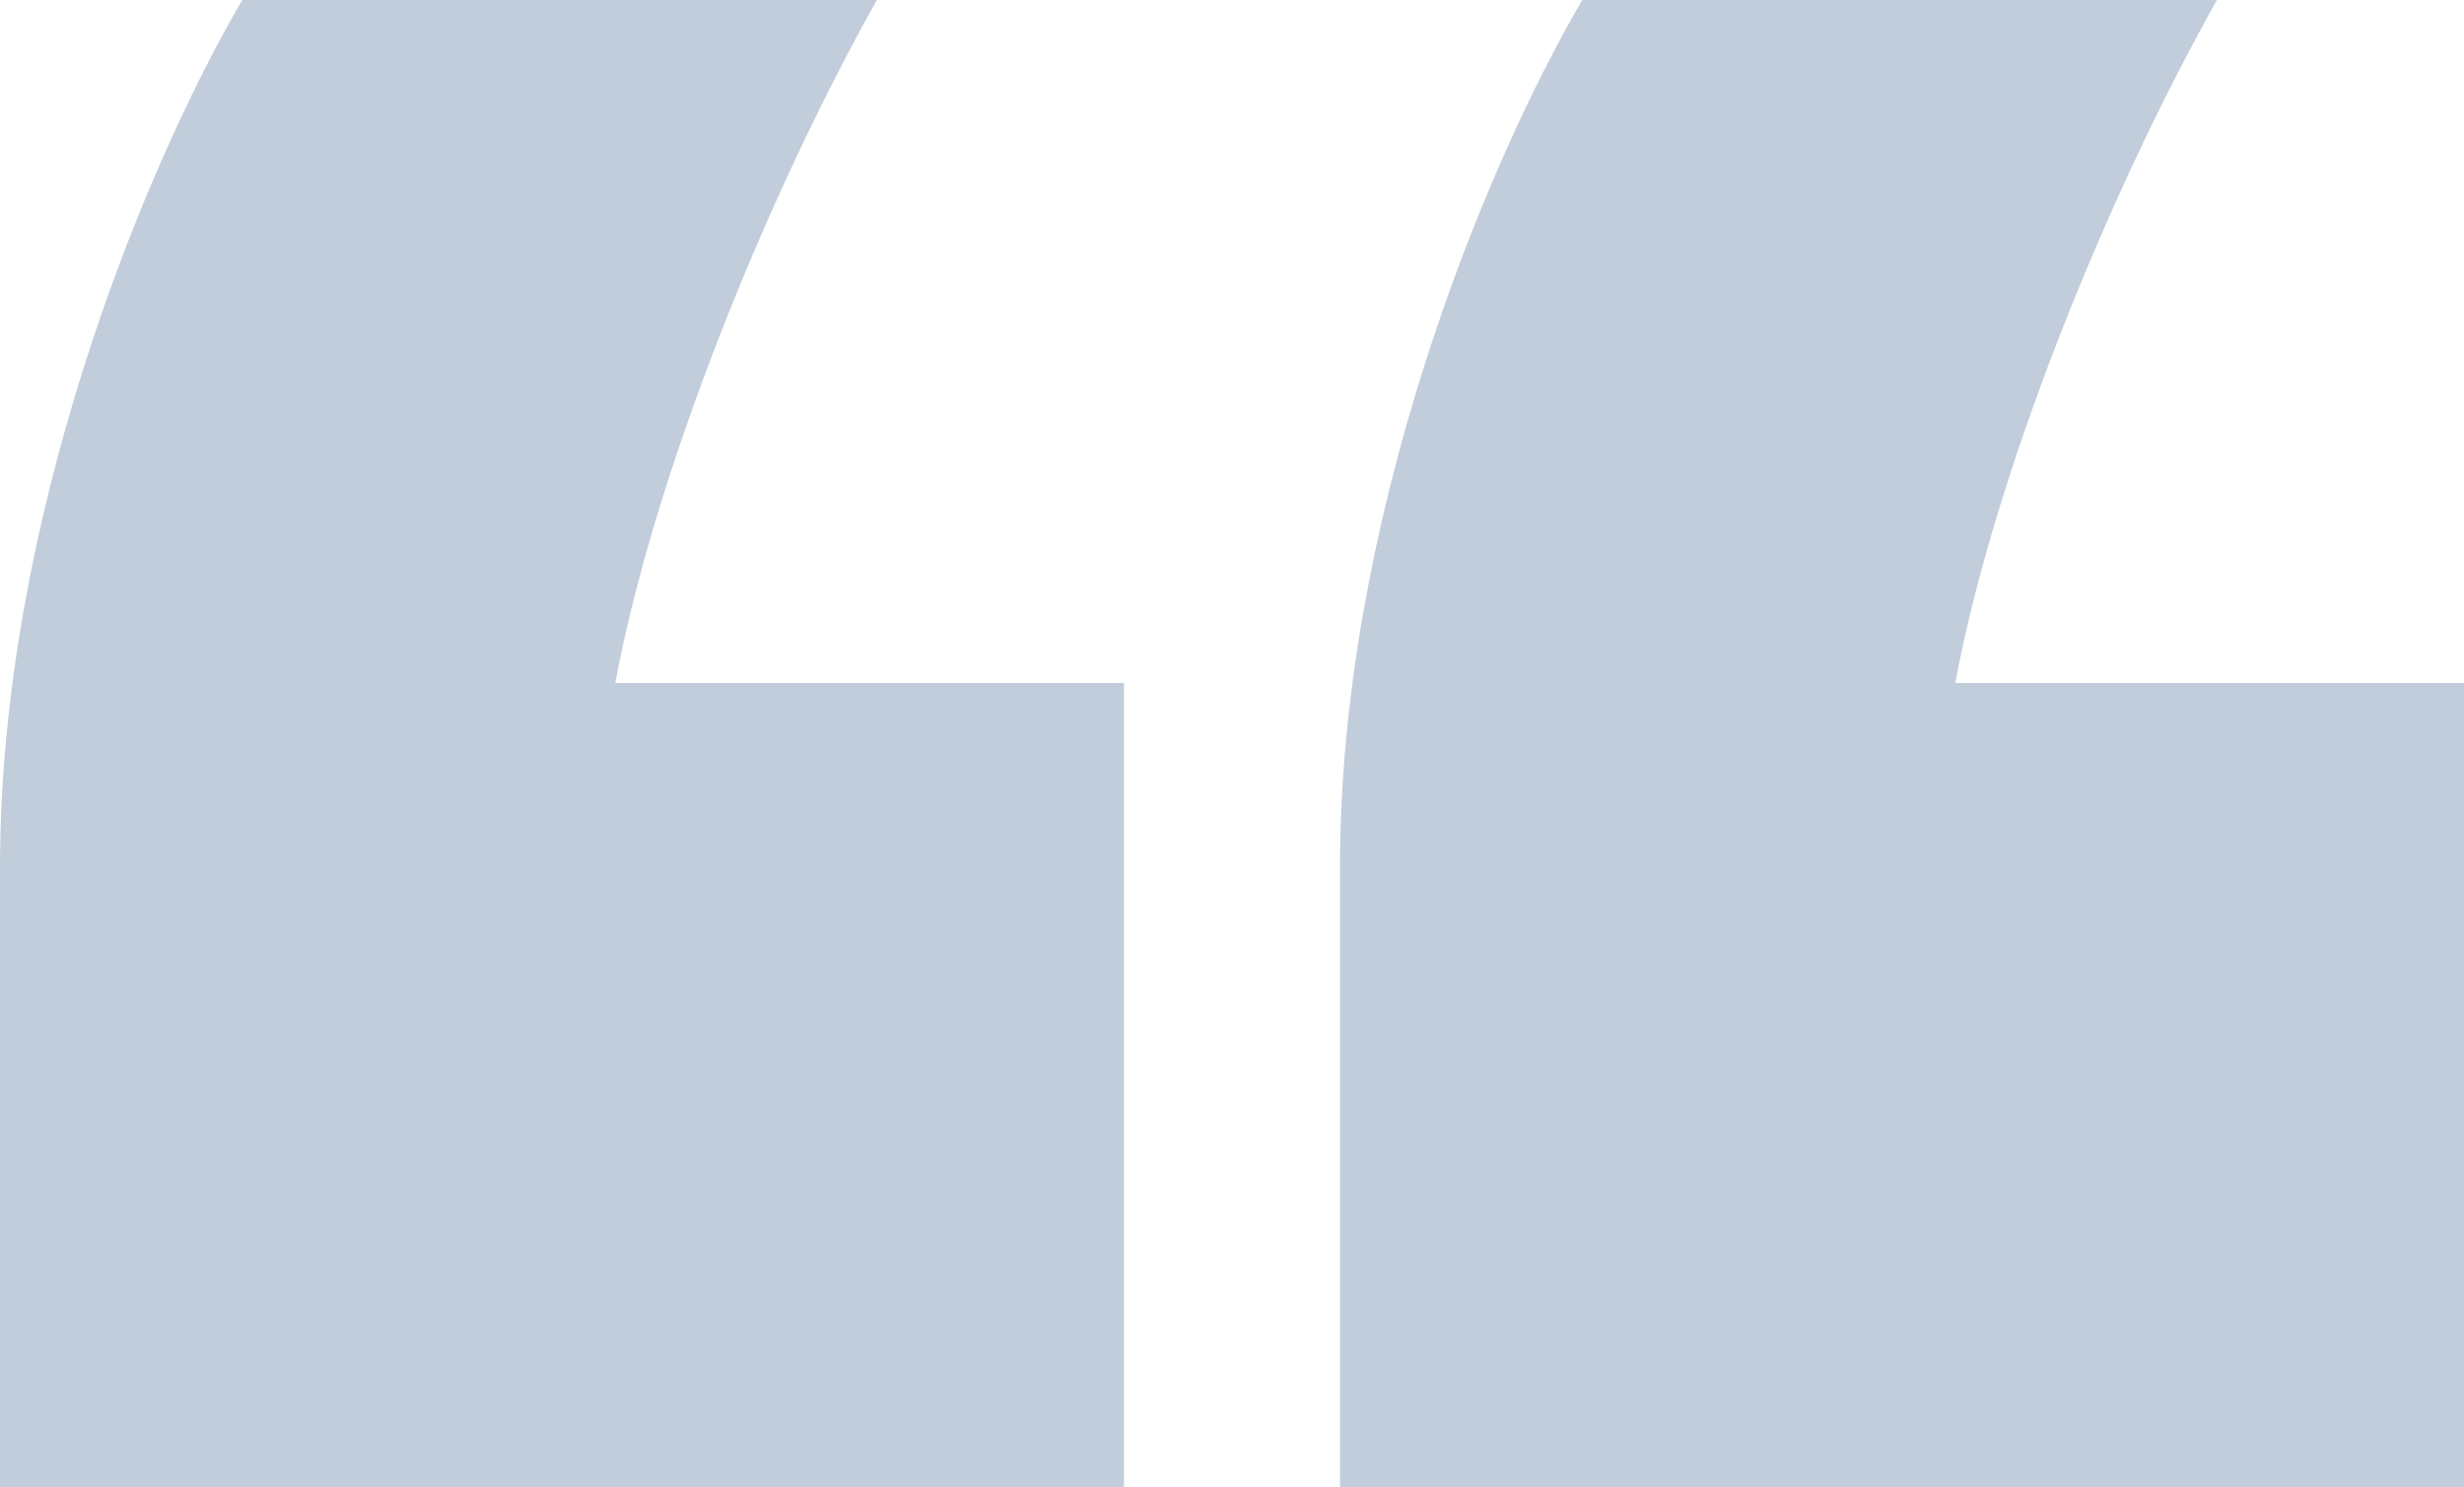 <?xml version="1.0" encoding="UTF-8"?>
<svg id="Layer_2" data-name="Layer 2" xmlns="http://www.w3.org/2000/svg" viewBox="0 0 1396.96 843.24">
  <defs>
    <style>
      .cls-1 {
        fill: #c1cddb;
      }
    </style>
  </defs>
  <g id="Layer_2-2" data-name="Layer 2">
    <g>
      <path class="cls-1" d="M497.15,0c-63.17,112.61-126.35,269.18-148.32,387.28h288.4v455.96H0v-351.58C0,296.64,79.65,98.88,137.34,0h359.82Z"/>
      <path class="cls-1" d="M1256.87,0c-63.17,112.61-126.35,269.18-148.32,387.28h288.4v455.96h-637.24v-351.58c0-195.02,79.65-392.78,137.34-491.66h359.82Z"/>
    </g>
  </g>
</svg>